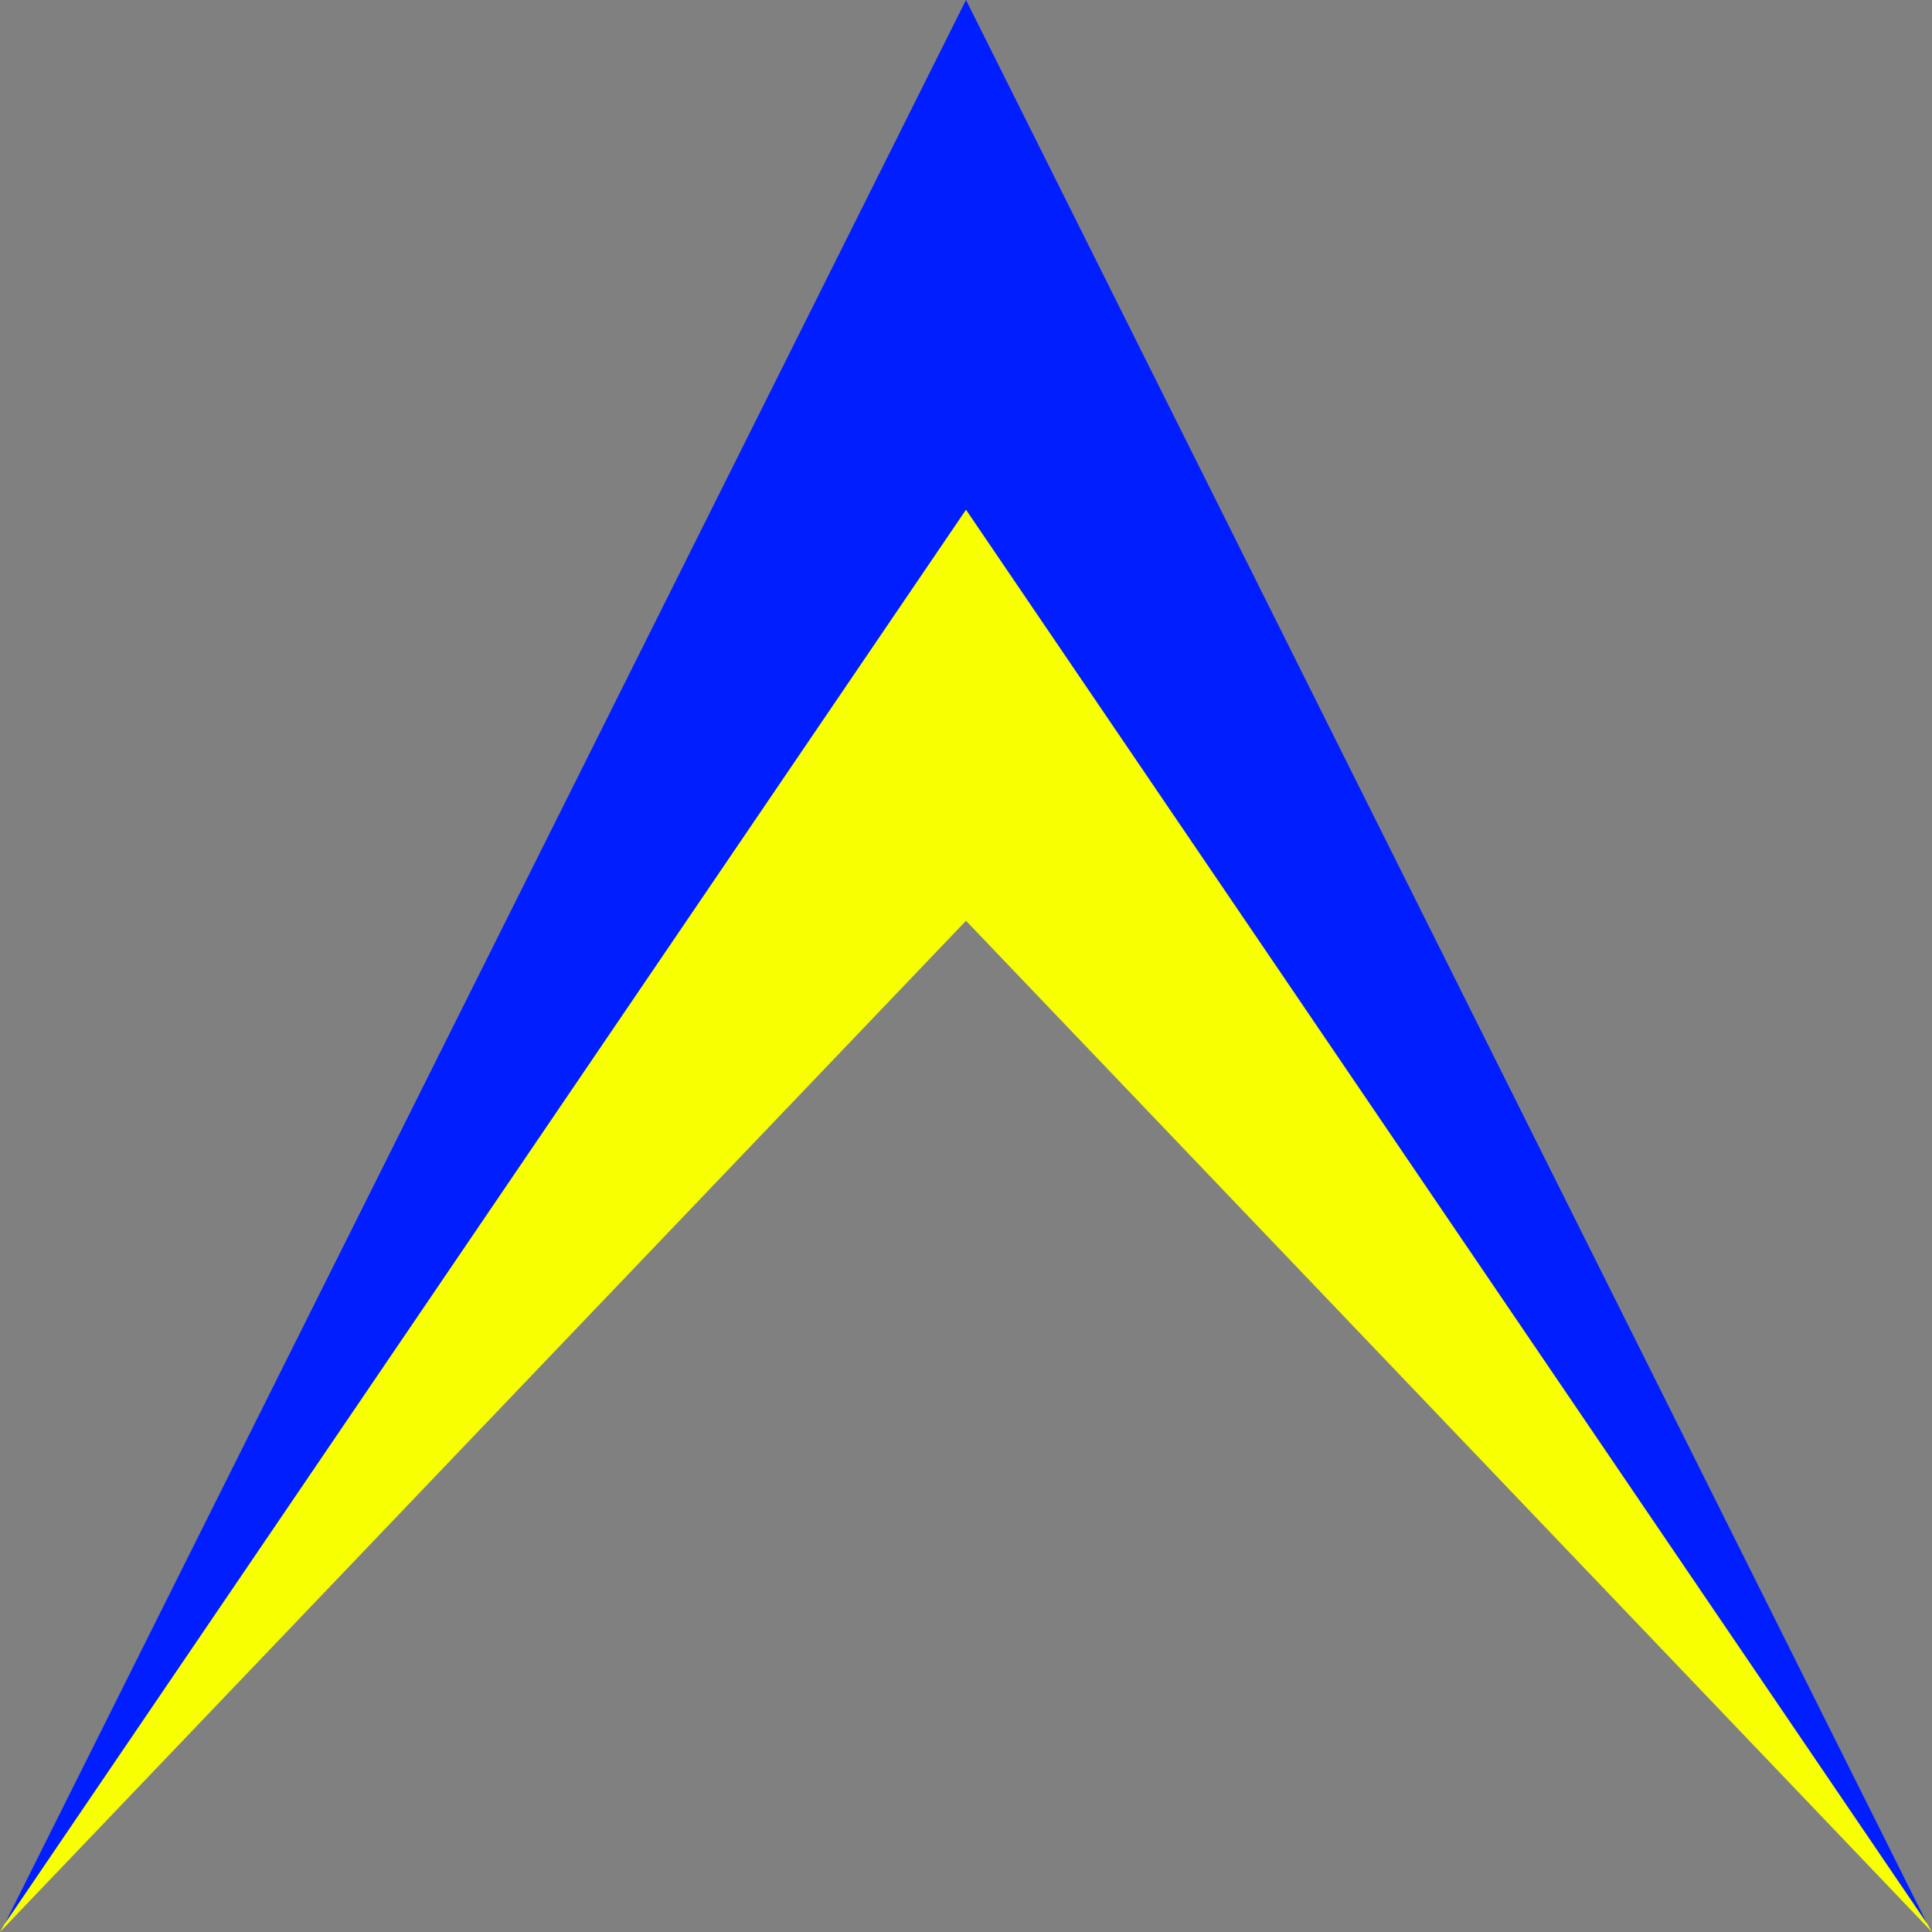 <svg xmlns="http://www.w3.org/2000/svg" width="52" height="52" viewBox="0 0 52 52" fill="none"><rect x="0" y="0" width="52" height="52" fill="#808080" stroke="none"/><path d="M26 6.196L2.55915e-06 52L26 24.783L52 52L26 6.196Z" fill="#F7FF00"></path><path d="M26 7.62939e-06L0.129 51.779L26 13.719L51.871 51.779L26 7.62939e-06Z" fill="#001EFF"></path></svg>
